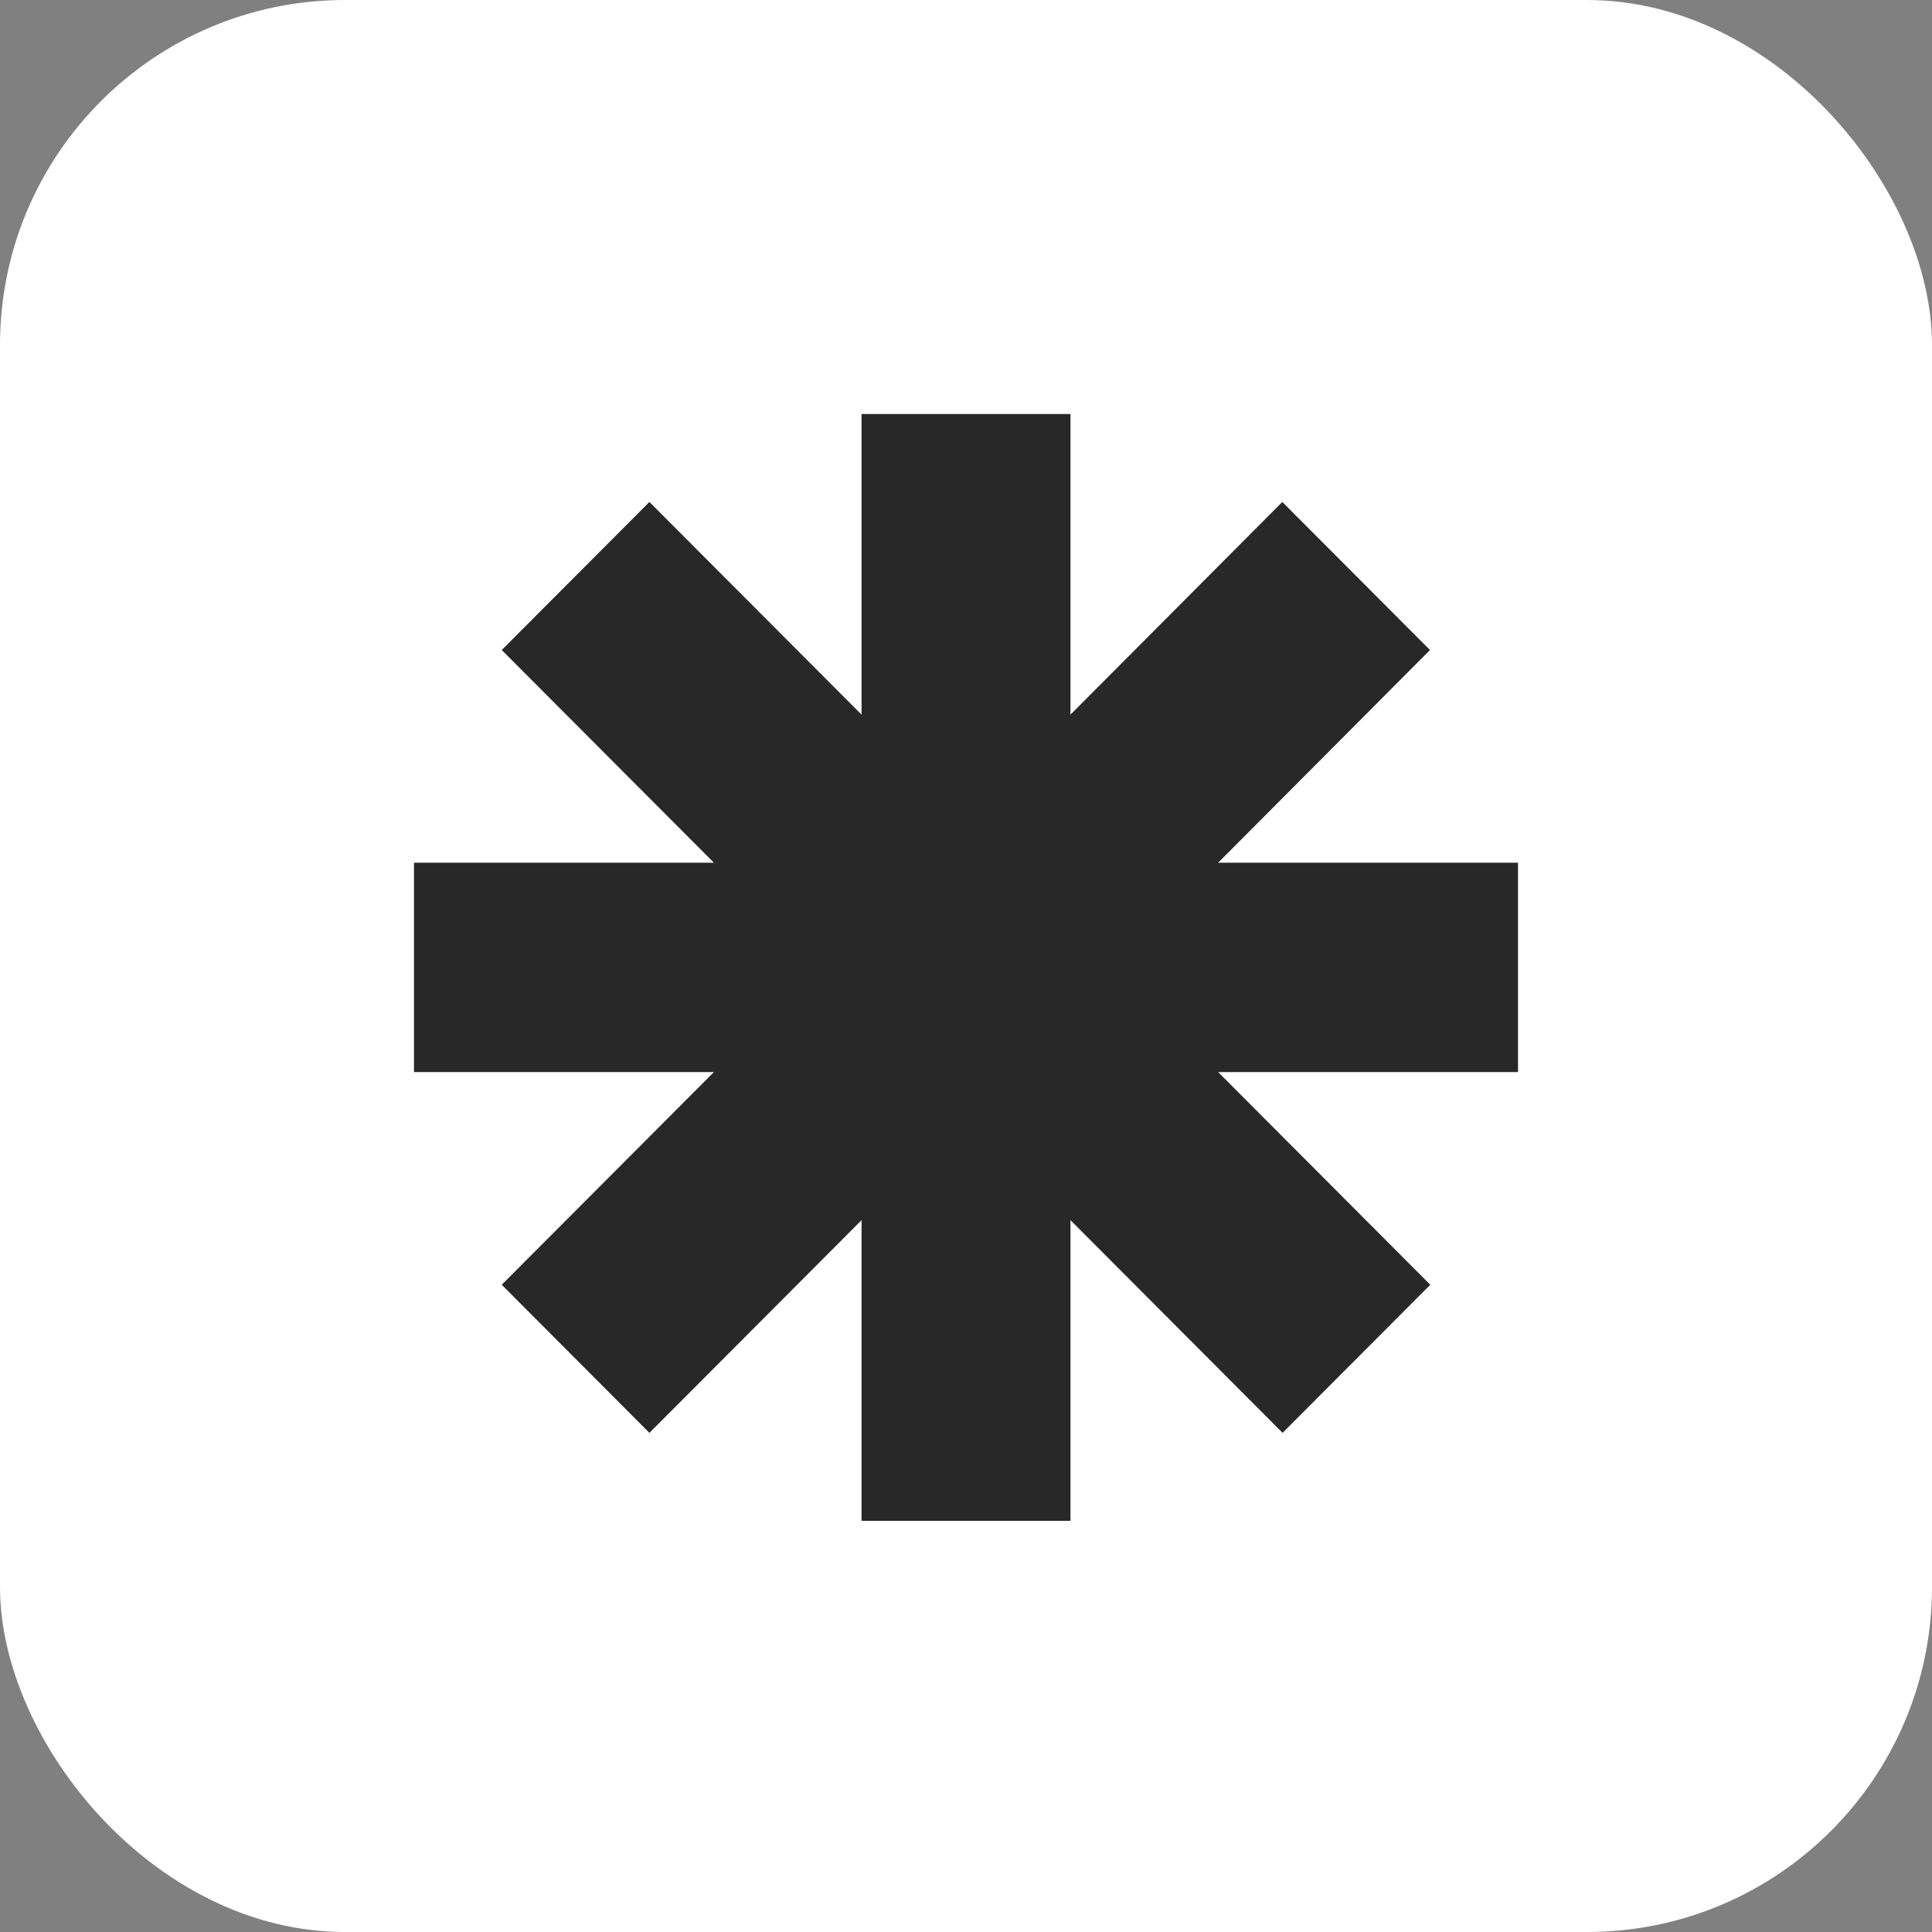 <svg width="140" height="140" viewBox="0 0 140 140" fill="none" xmlns="http://www.w3.org/2000/svg">
<rect x="0" y="0" width="140" height="140" fill="#808080" stroke="none"/>
<rect width="140" height="140" rx="25" fill="white"/>
<path d="M62.432 110.204V88.418L47.06 103.83L36.358 93.099L51.73 77.688H30V62.514H51.73L36.358 47.103L47.06 36.374L62.432 51.785V30H77.57V51.785L92.921 36.374L103.623 47.103L88.272 62.514H110V77.688H88.272L103.644 93.099L92.942 103.83L77.57 88.418V110.204H62.432Z" fill="#282828"/>
</svg>
